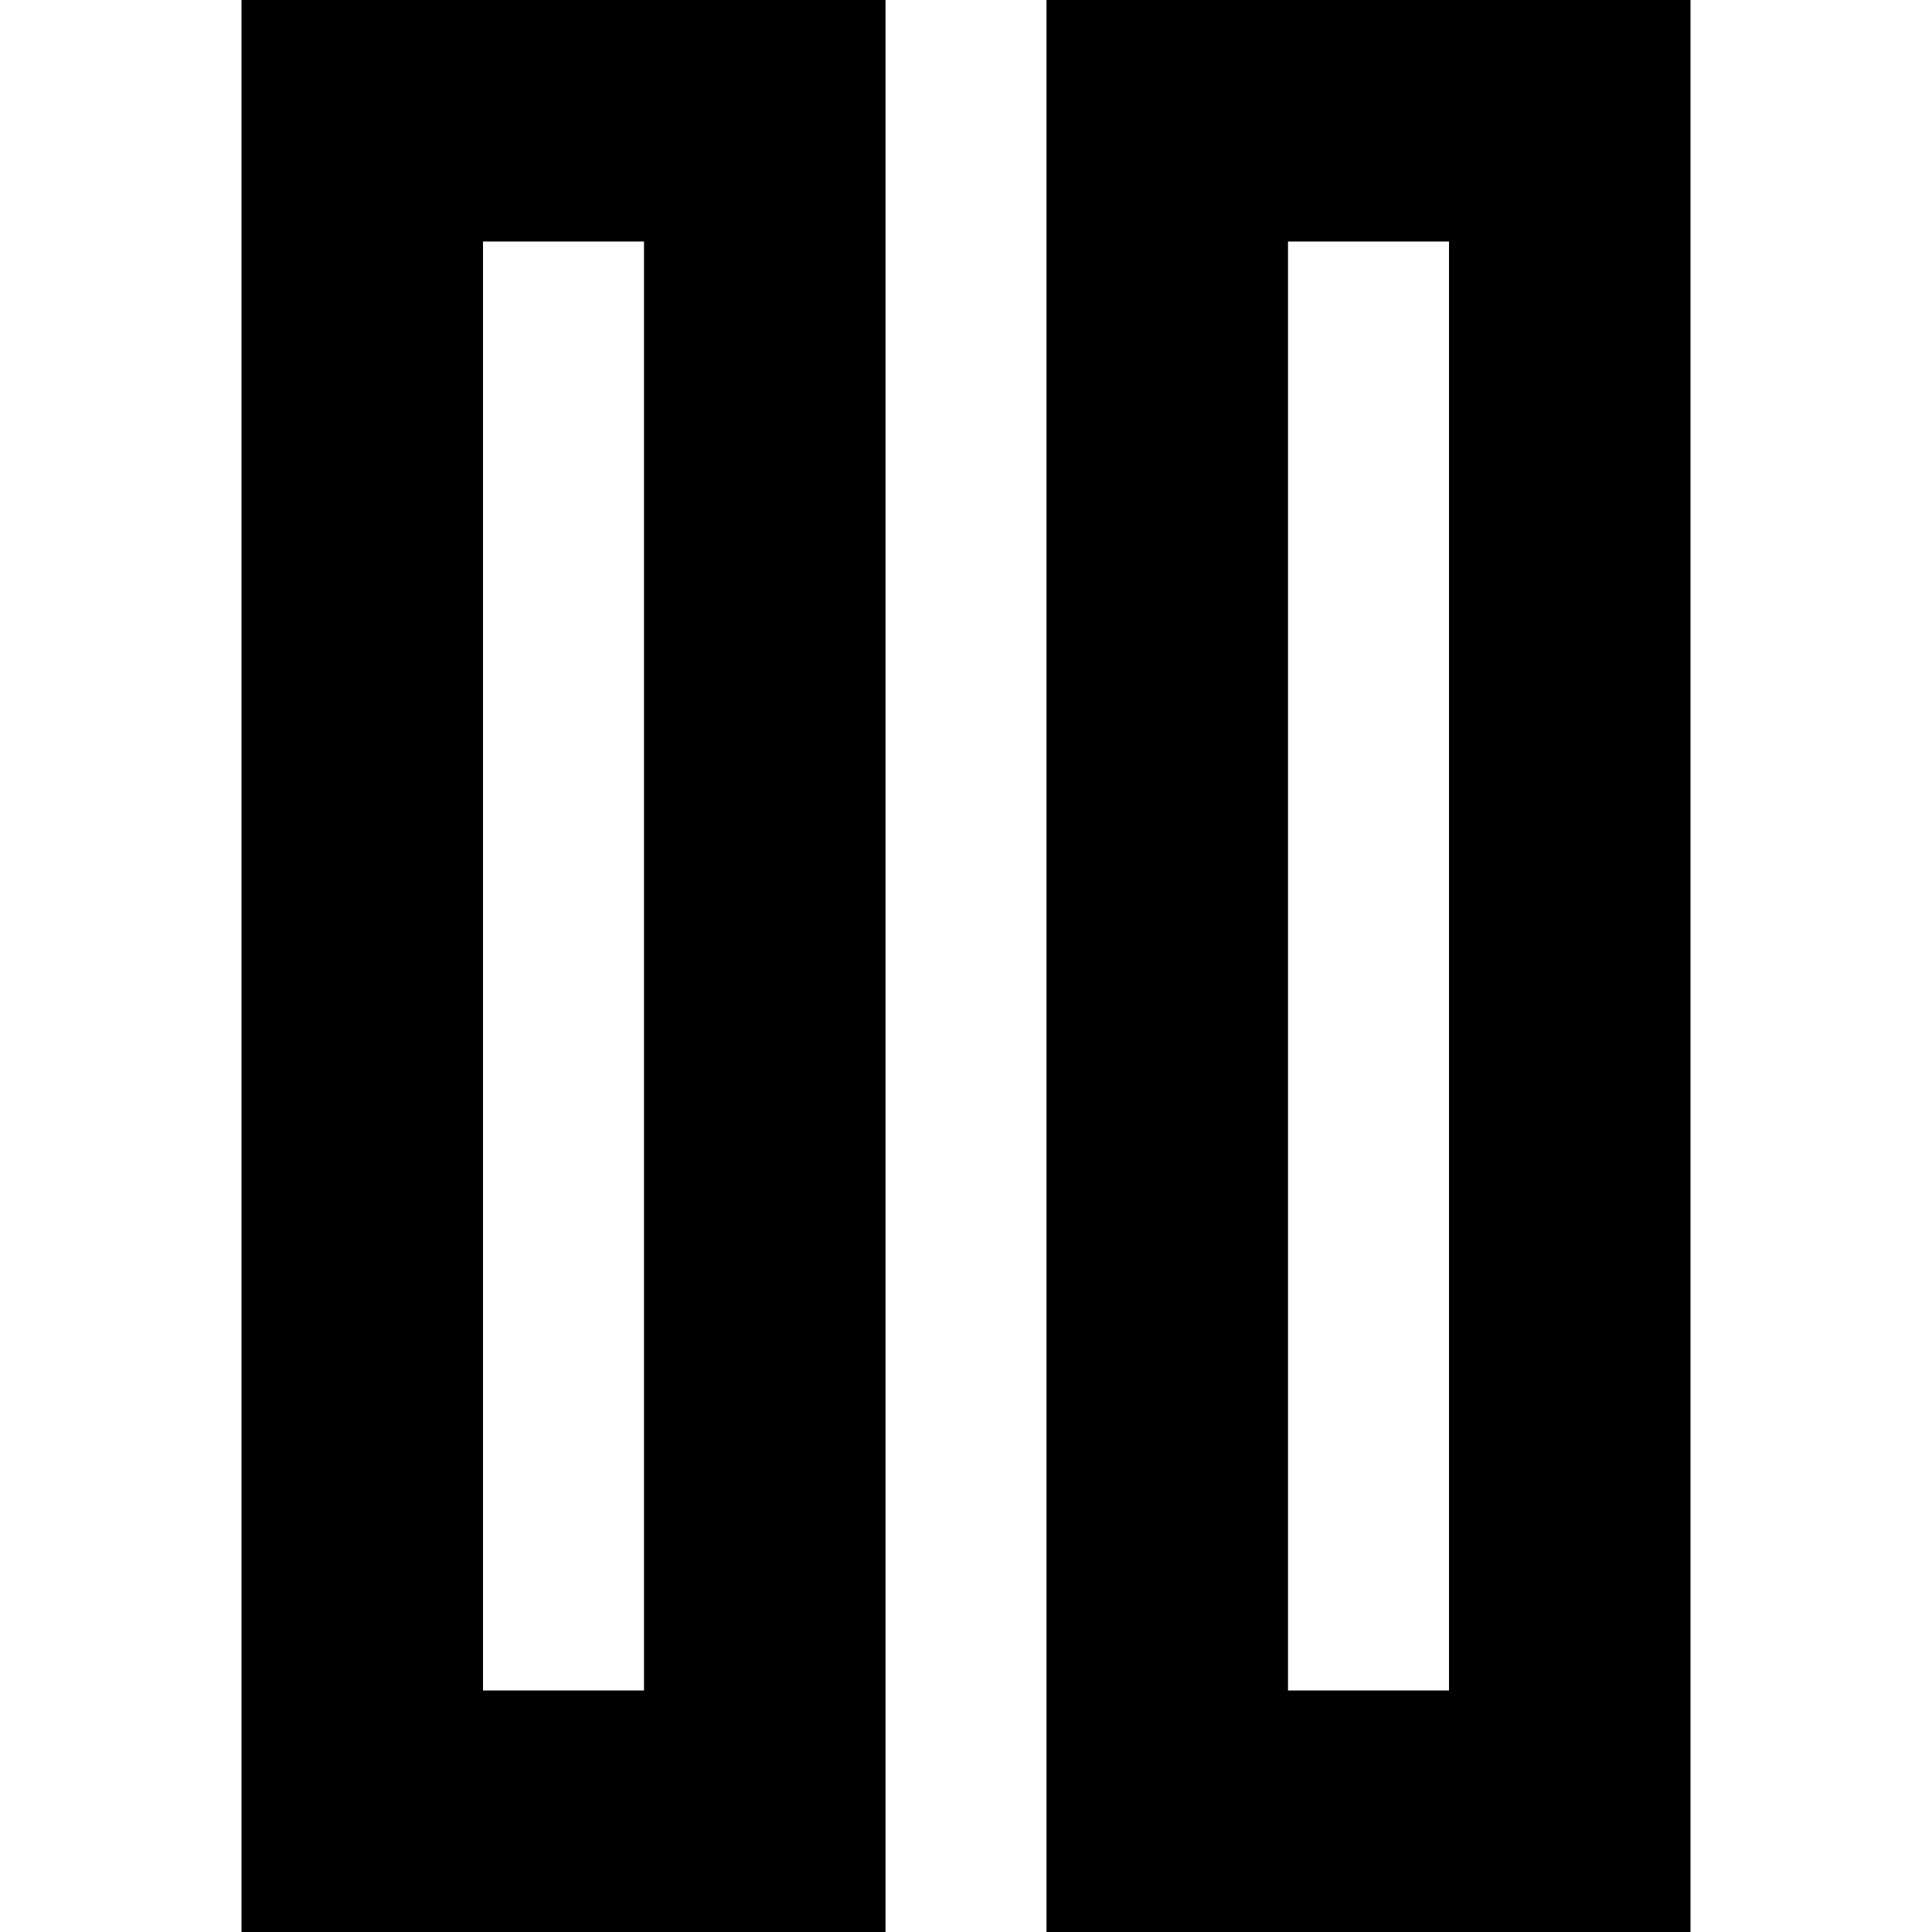 <?xml version="1.0" encoding="UTF-8"?>
<svg xmlns="http://www.w3.org/2000/svg" id="Isolation_Mode" data-name="Isolation Mode" viewBox="0 0 24 24" width="512" height="512"><path d="M11,24H3V0h8ZM6,21H8V3H6Z"/><path d="M21,24H13V0h8Zm-5-3h2V3H16Z"/></svg>
